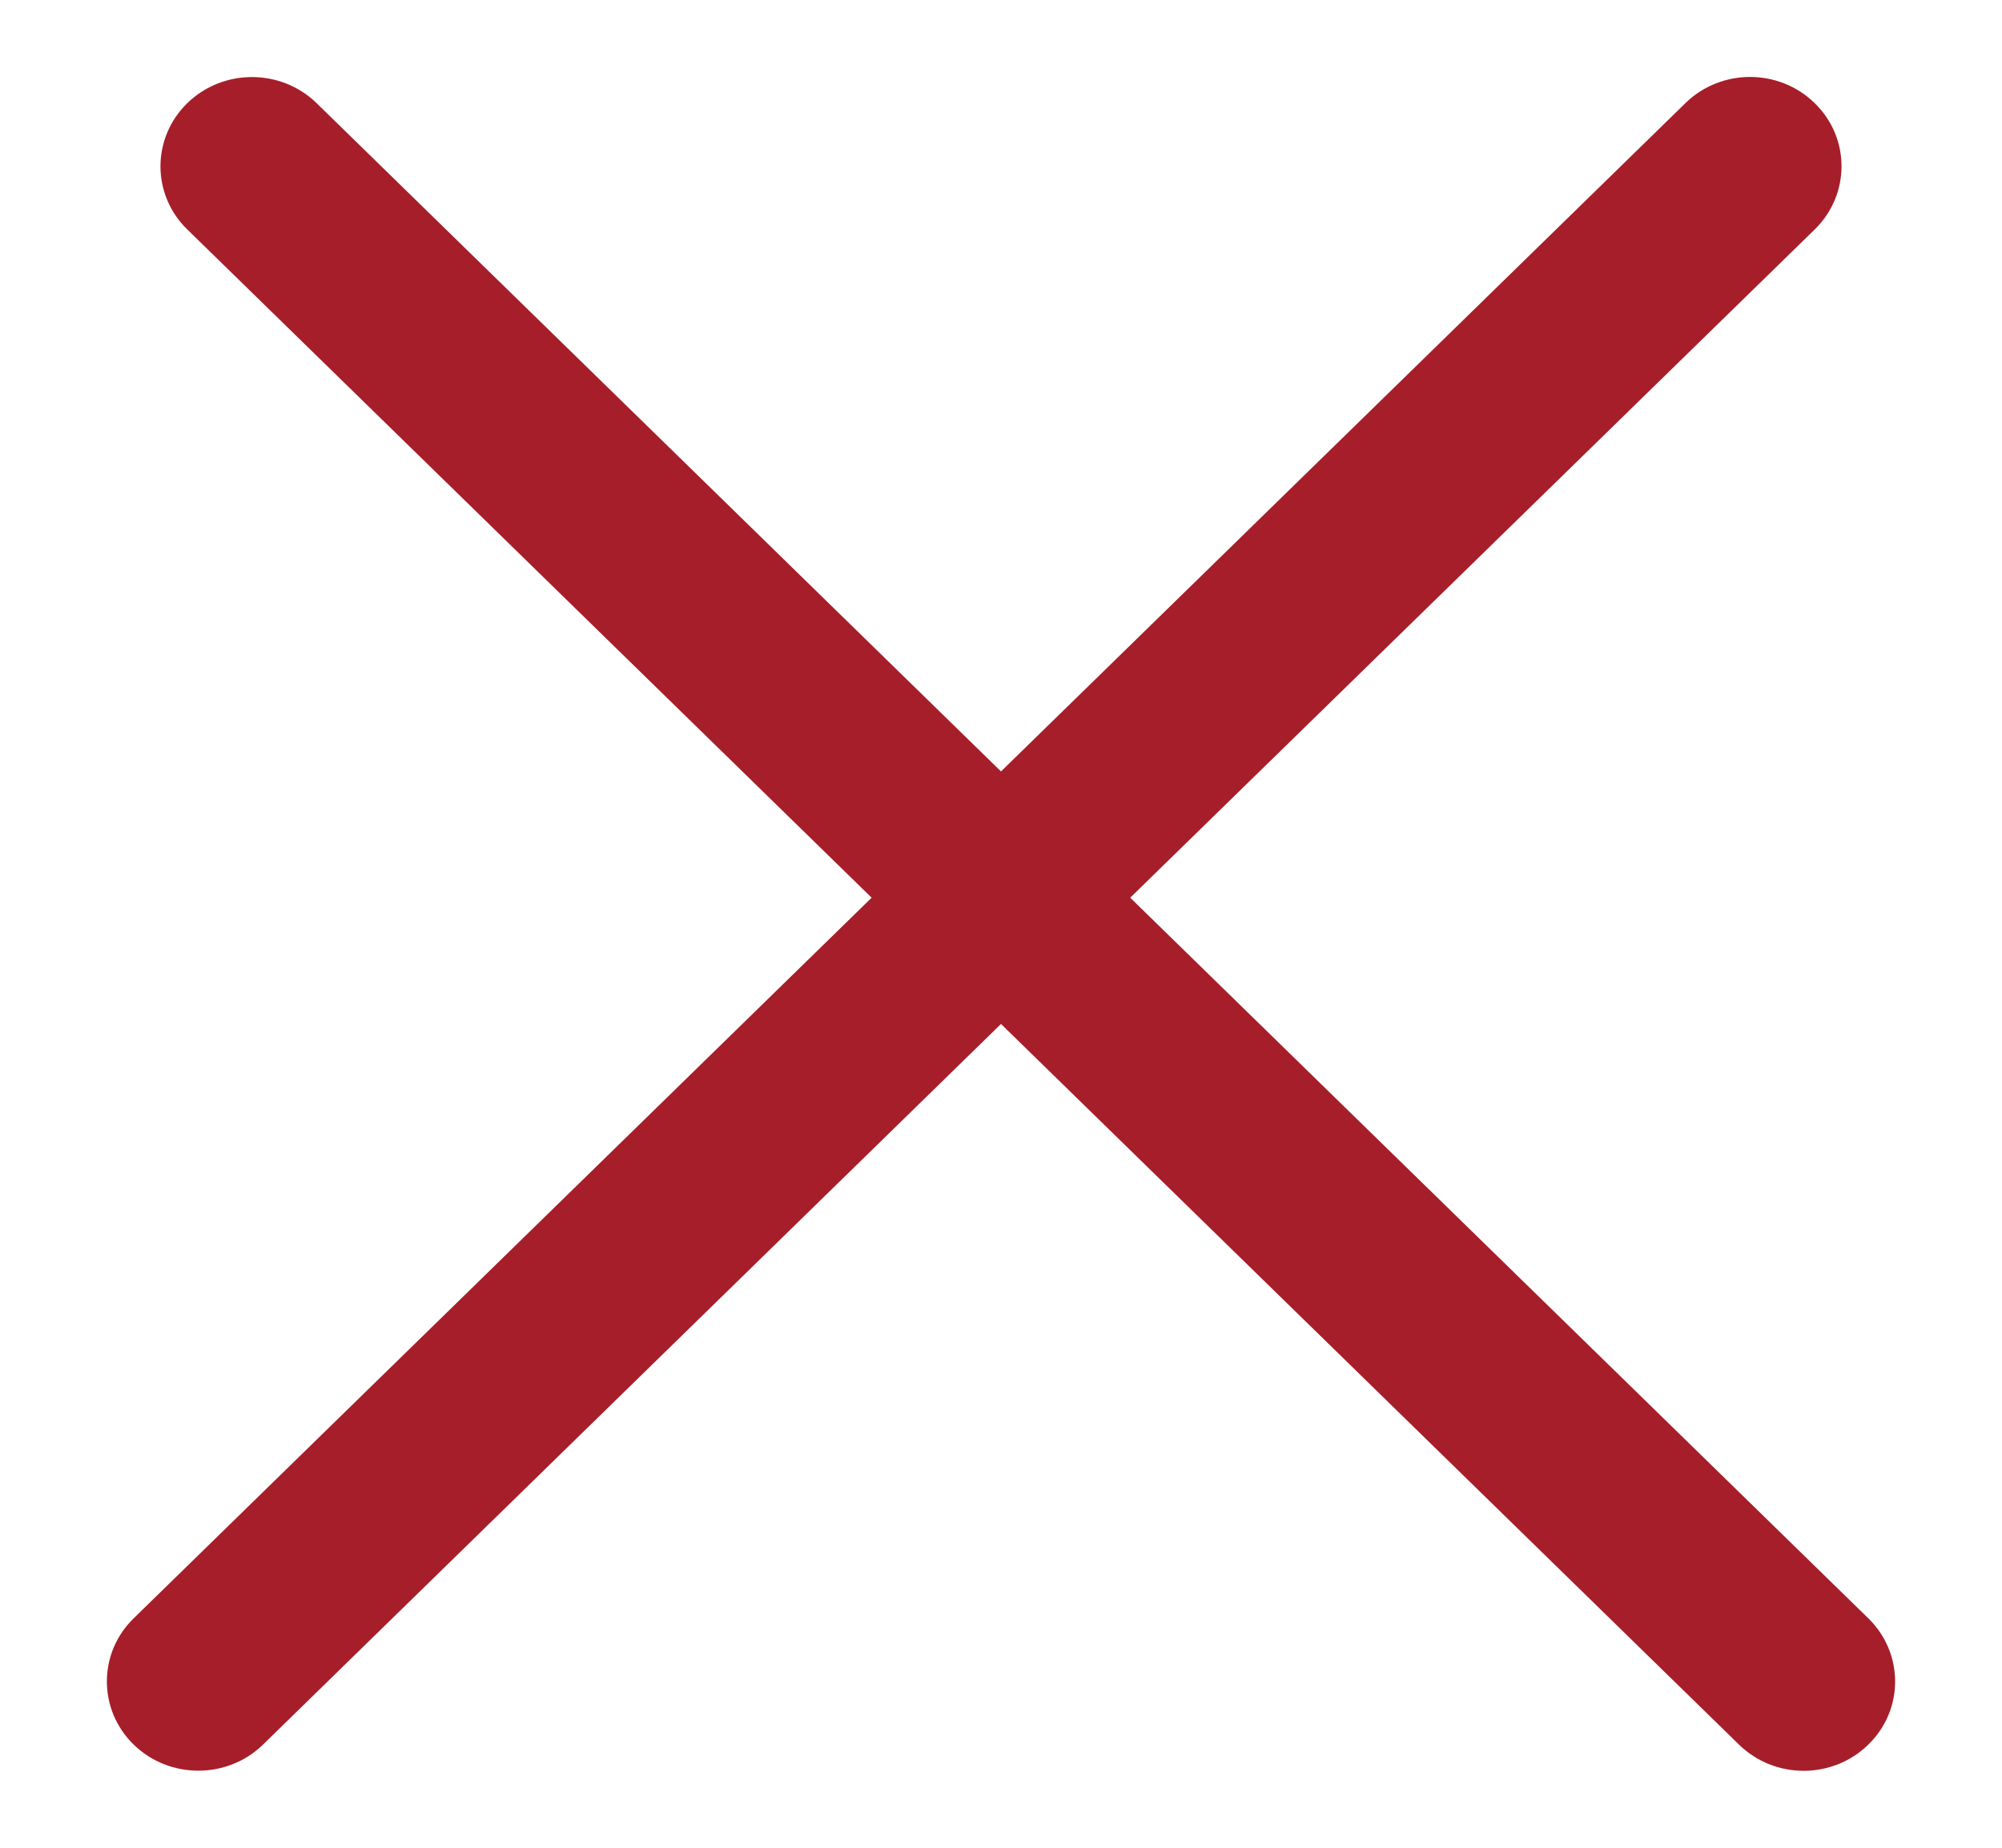 <svg width="13" height="12" viewBox="0 0 13 12" fill="none" xmlns="http://www.w3.org/2000/svg">
<path fill-rule="evenodd" clip-rule="evenodd" d="M0.868 10.51C0.636 10.736 0.636 11.104 0.868 11.33C1.1 11.556 1.476 11.556 1.708 11.33L6.5 6.65L11.292 11.33C11.524 11.557 11.9 11.557 12.132 11.33C12.364 11.104 12.364 10.737 12.132 10.51L7.339 5.83L11.784 1.49C12.016 1.263 12.016 0.896 11.784 0.67C11.552 0.443 11.176 0.443 10.944 0.67L6.5 5.01L2.056 0.67C1.824 0.444 1.448 0.444 1.216 0.67C0.984 0.897 0.984 1.264 1.216 1.49L5.66 5.83L0.868 10.51Z" fill="#A61E2A"/>
</svg>
